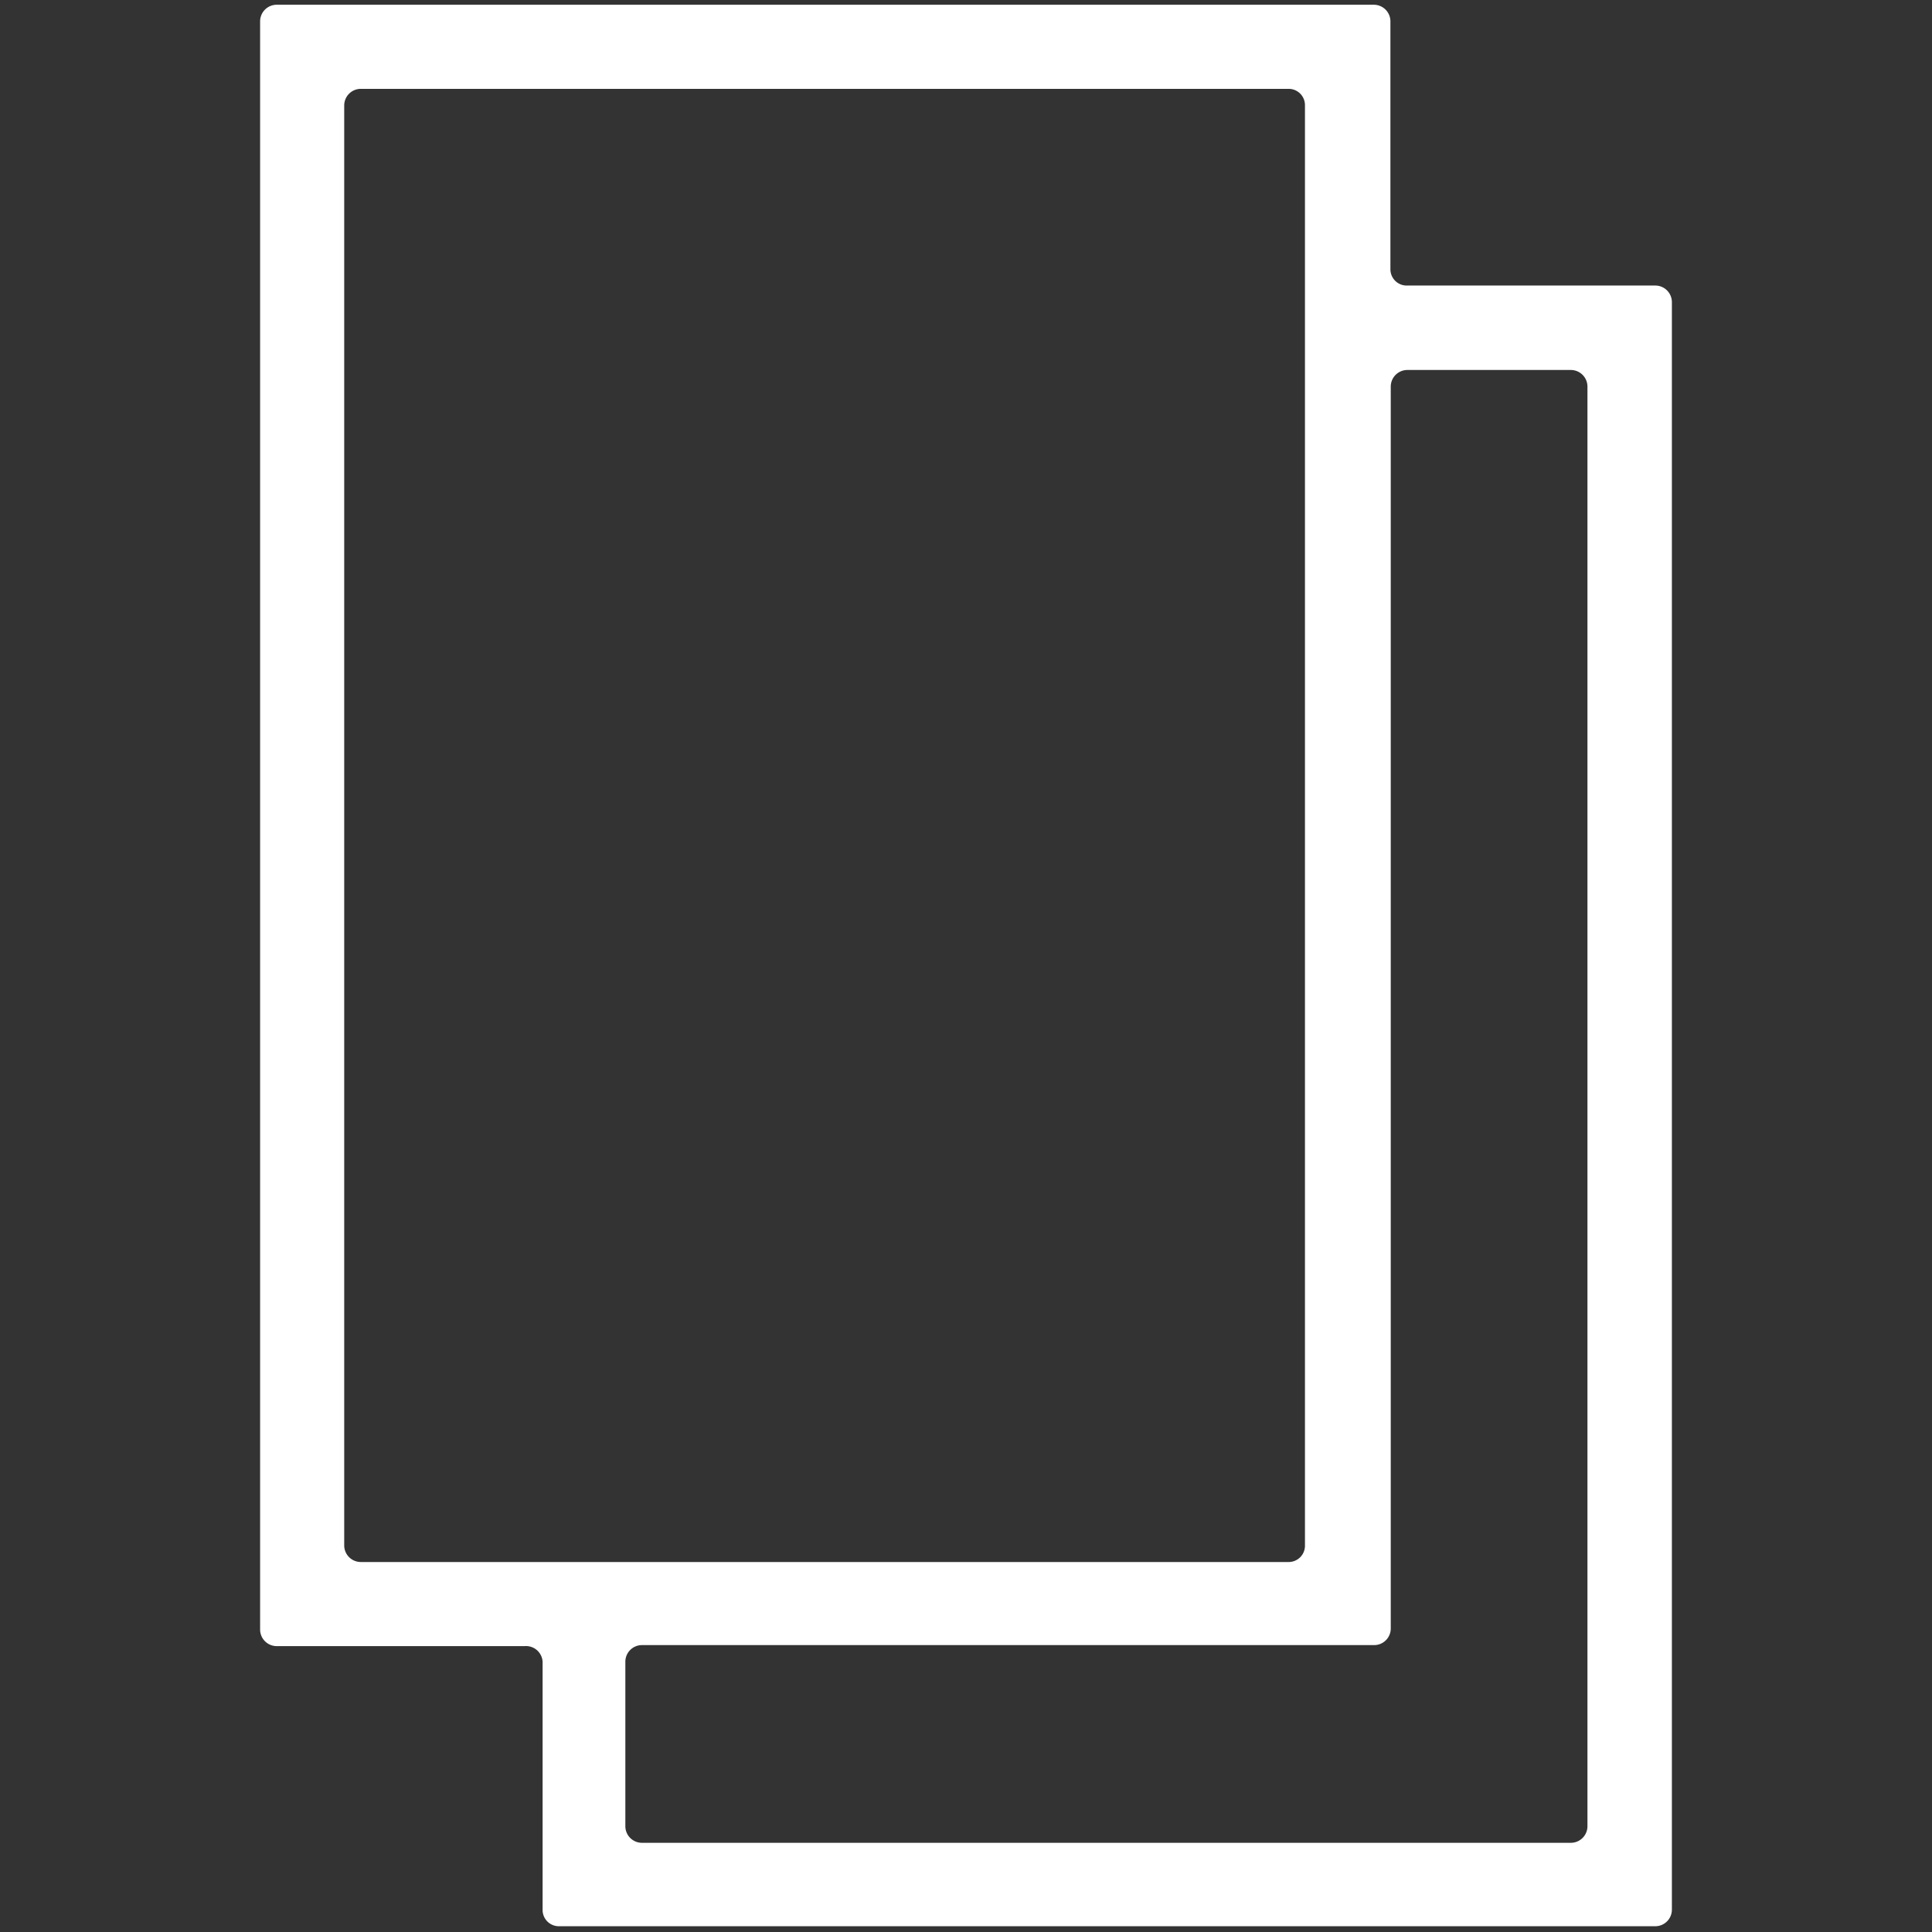 <svg id="Capa_1" data-name="Capa 1" xmlns="http://www.w3.org/2000/svg" viewBox="0 0 56.97 56.97"><rect x="0" y="0" width="56.97" height="56.97" fill="#333333" stroke="none"/><defs><style>.cls-1{fill:#fff;}</style></defs><path class="cls-1" d="M41,7.94V.63a.49.49,0,0,0-.49-.49H8.16a.49.49,0,0,0-.49.49V48.05a.49.49,0,0,0,.49.49h7.31A.49.49,0,0,1,16,49v7.31a.48.48,0,0,0,.48.49H48.81a.49.49,0,0,0,.49-.49V8.91a.49.49,0,0,0-.49-.49H41.5A.48.48,0,0,1,41,7.94ZM10.15,45.57V3.11a.49.49,0,0,1,.49-.49H38a.48.48,0,0,1,.48.49V45.57a.48.48,0,0,1-.48.49H10.64A.49.49,0,0,1,10.15,45.57Zm36.17,8.77H18.93a.49.49,0,0,1-.49-.49V49a.49.49,0,0,1,.49-.49H40.52a.49.49,0,0,0,.49-.49V11.4a.49.49,0,0,1,.49-.49h4.82a.49.49,0,0,1,.49.49V53.85A.49.49,0,0,1,46.32,54.34Z"/></svg>